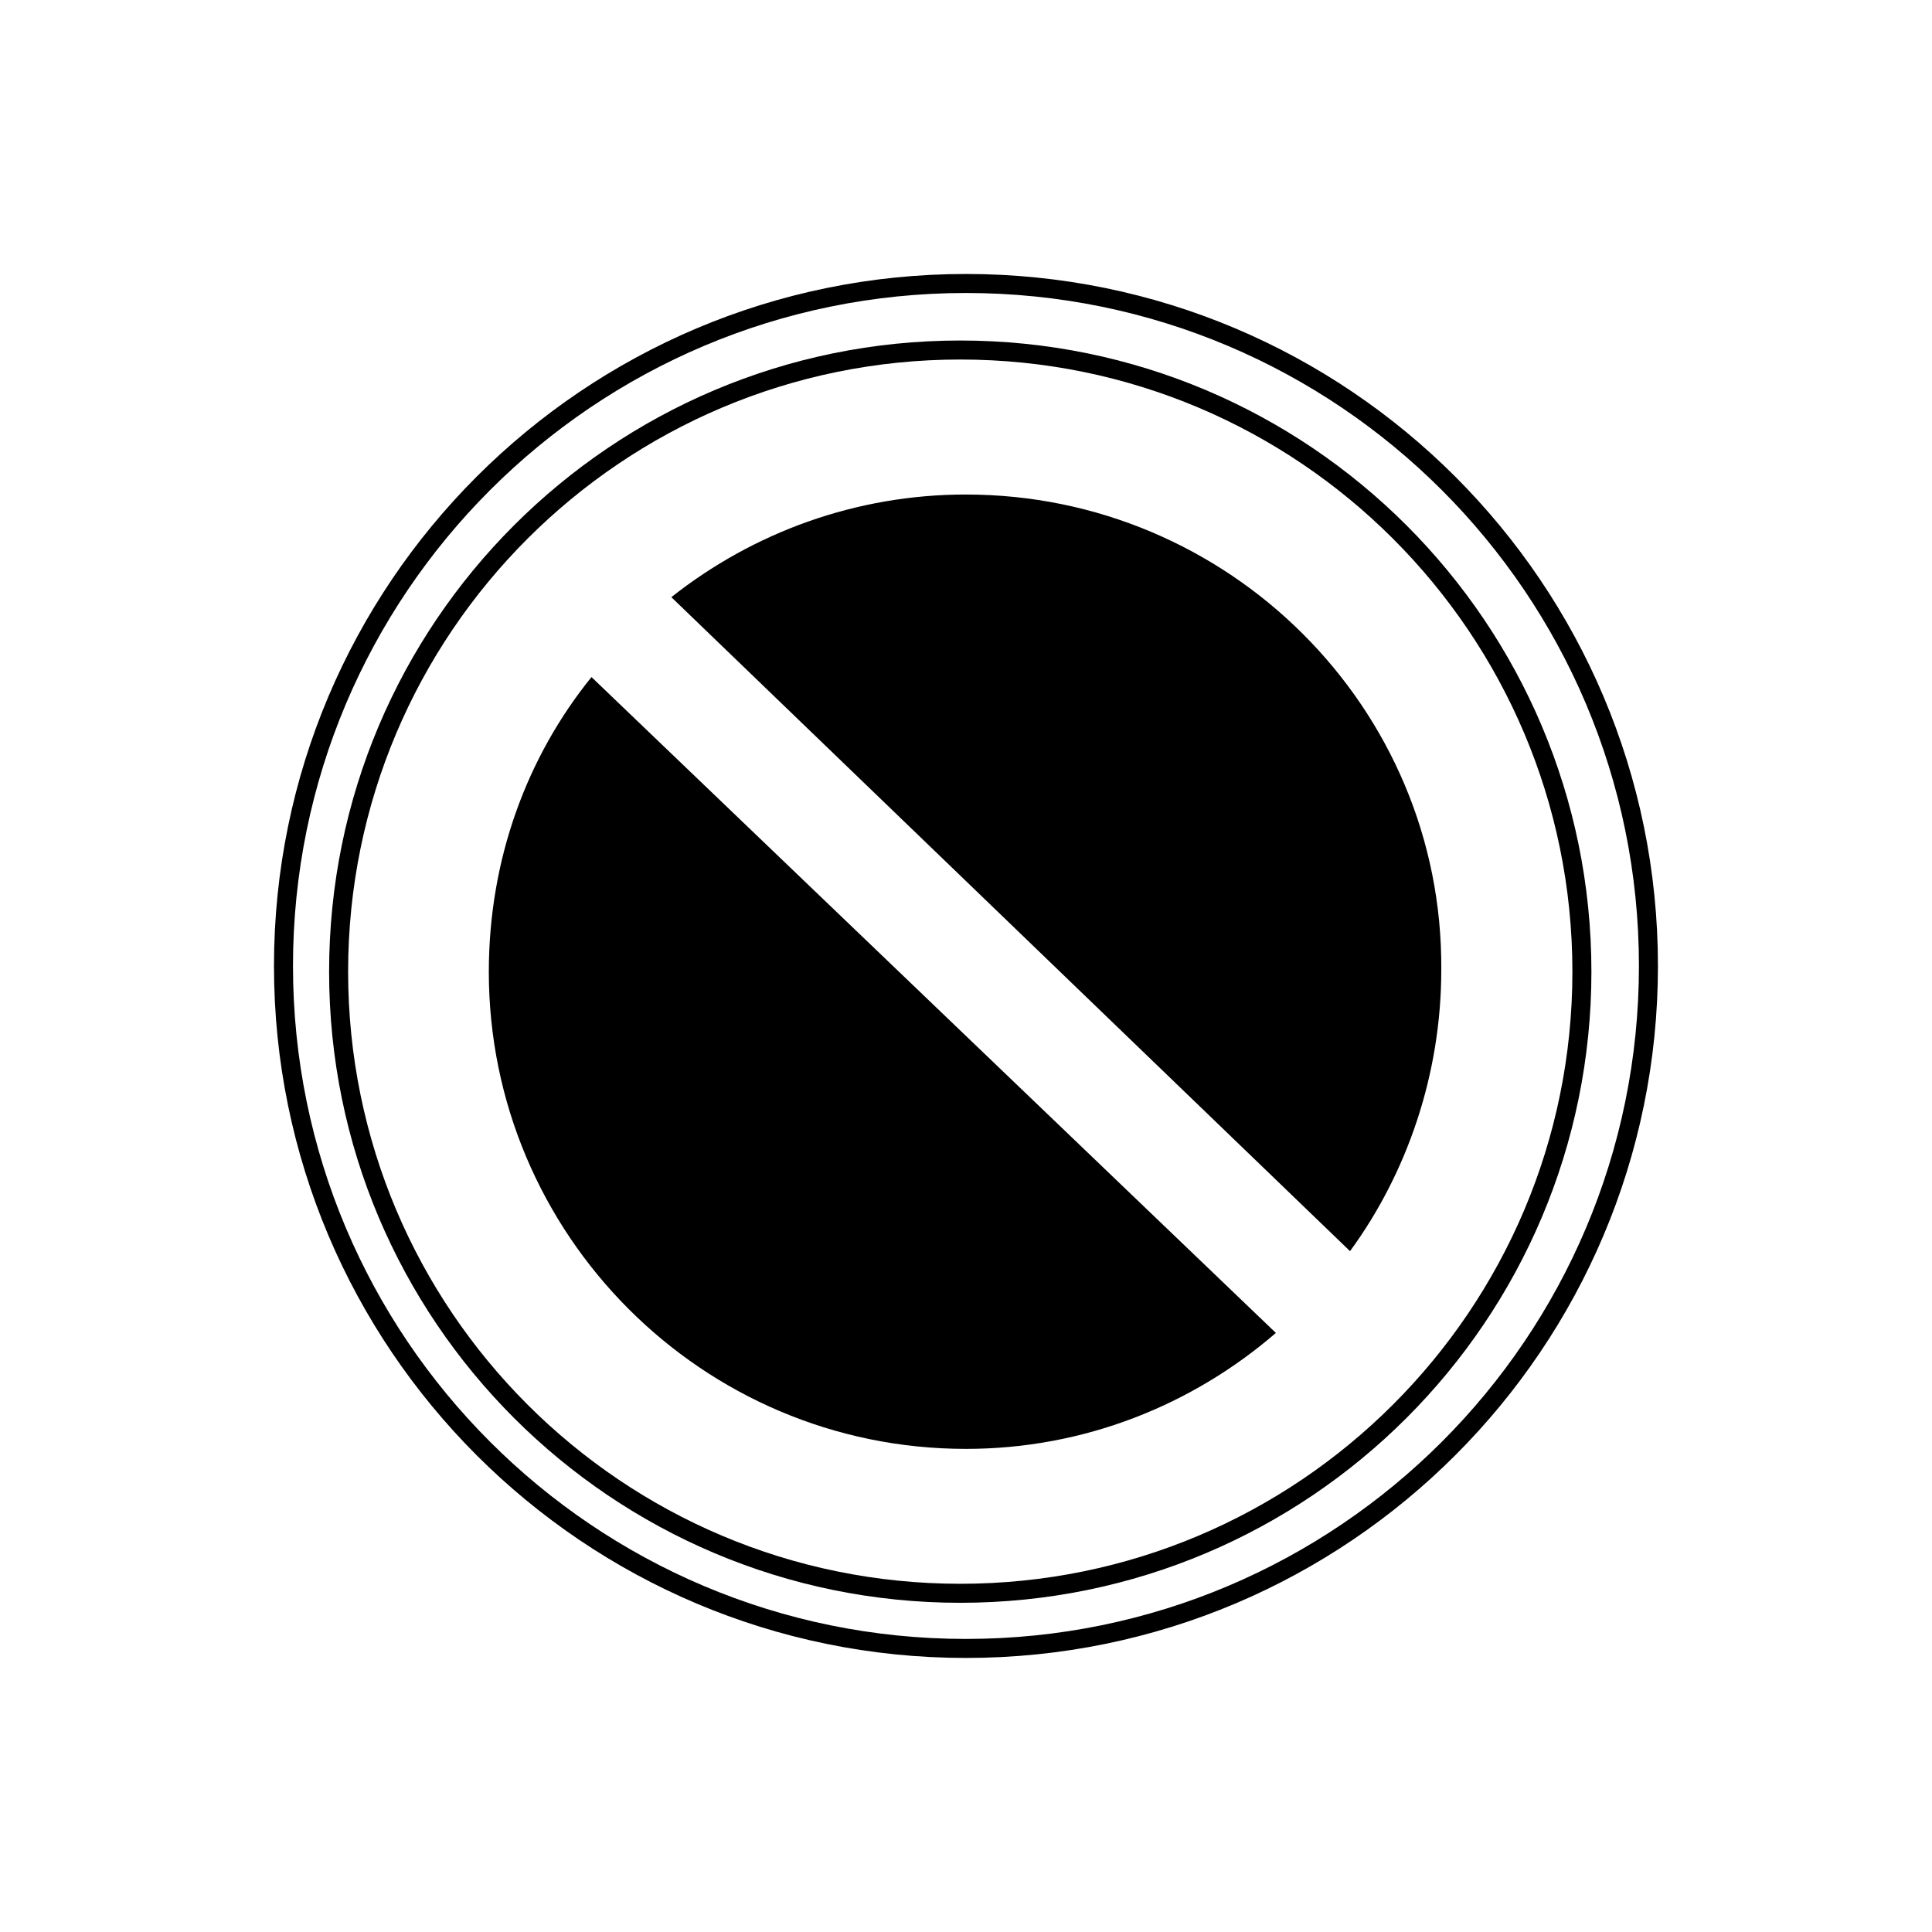 <?xml version="1.0" encoding="UTF-8"?>
<!-- Uploaded to: SVG Repo, www.svgrepo.com, Generator: SVG Repo Mixer Tools -->
<svg width="800px" height="800px" version="1.1" viewBox="144 144 512 512" xmlns="http://www.w3.org/2000/svg">
 <defs>
  <clipPath id="a">
   <path d="m148.09 148.09h503.81v503.81h-503.81z"/>
  </clipPath>
 </defs>
 <g clip-path="url(#a)">
  <path transform="matrix(5.038 0 0 5.038 148.09 148.09)" d="m85.9 50c0 19.827-16.073 35.9-35.9 35.9-19.827 0-35.9-16.073-35.9-35.9 0-19.827 16.073-35.9 35.9-35.9 19.827 0 35.9 16.073 35.9 35.9" fill="none" stroke="#000000" stroke-miterlimit="10"/>
 </g>
 <path transform="matrix(5.038 0 0 5.038 148.09 148.09)" d="m82.4 50.3c0 18.059-14.641 32.699-32.7 32.699-18.06 0-32.7-14.64-32.7-32.699 0-18.06 14.64-32.7 32.7-32.7 18.059 0 32.7 14.64 32.7 32.7" fill="none" stroke="#000000" stroke-miterlimit="10"/>
 <path d="m400 275.05c-29.223 0-56.426 10.078-78.09 27.207l179.86 173.31c15.113-20.656 24.184-46.855 24.184-74.562 0.5-69.527-56.43-125.95-125.95-125.95z"/>
 <path d="m273.54 401.51c0 69.527 56.426 126.46 126.46 126.46 31.234 0 59.953-11.586 82.121-30.73l-181.37-173.81c-17.133 21.152-27.207 48.359-27.207 78.086z"/>
</svg>